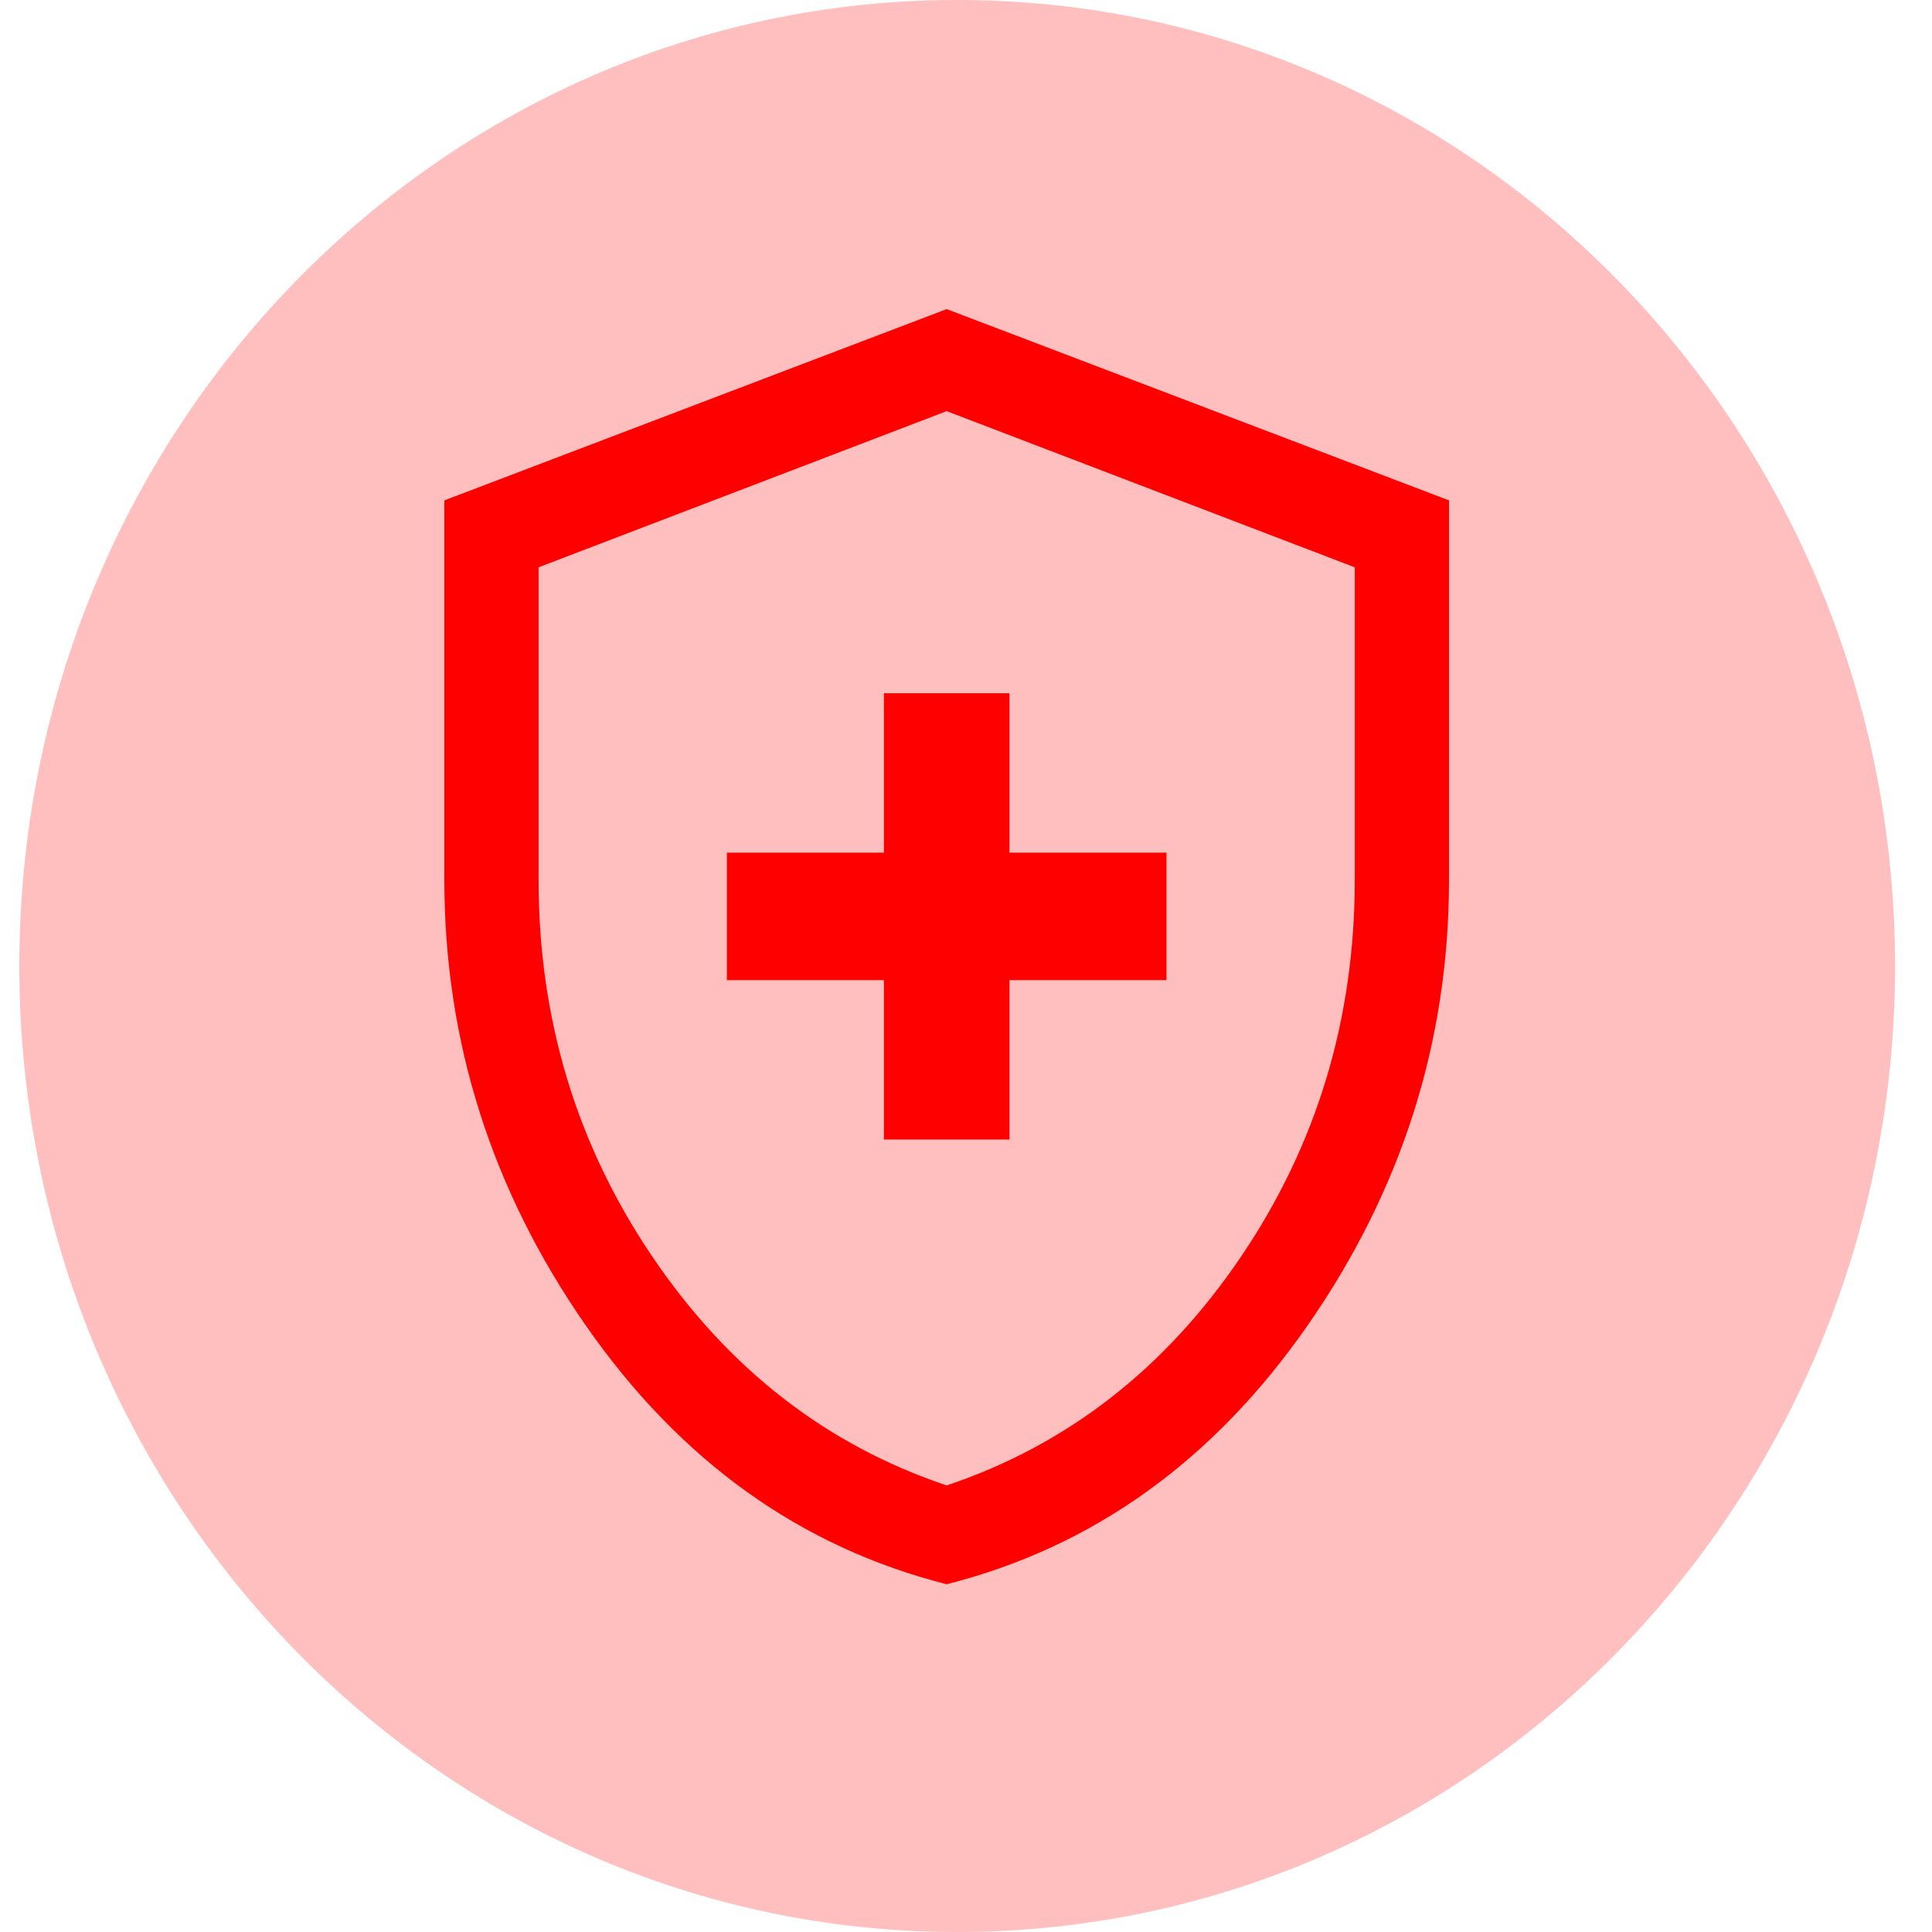 <svg width="50" height="50" viewBox="0 0 50 50" fill="none" xmlns="http://www.w3.org/2000/svg">
<g clip-path="url(#clip0_238_2)">
<path d="M24.772 50C38.177 50 49.044 38.807 49.044 25C49.044 11.193 38.177 0 24.772 0C11.367 0 0.5 11.193 0.5 25C0.5 38.807 11.367 50 24.772 50Z" fill="#FF0000" fill-opacity="0.25"/>
<path d="M22.875 29.491H26.125V25.366H30.188V22.066H26.125V17.941H22.875V22.066H18.812V25.366H22.875V29.491ZM24.5 41C20.708 40.038 17.594 37.803 15.156 34.297C12.719 30.791 11.5 26.948 11.5 22.767V12.95L24.5 8L37.5 12.95V22.767C37.5 26.948 36.281 30.791 33.844 34.297C31.406 37.803 28.292 40.038 24.5 41ZM24.5 38.443C27.615 37.398 30.154 35.424 32.117 32.523C34.081 29.622 35.062 26.37 35.062 22.767V14.682L24.5 10.64L13.938 14.682V22.767C13.938 26.37 14.919 29.622 16.883 32.523C18.846 35.424 21.385 37.398 24.5 38.443Z" fill="#FF0000"/>
</g>
<defs>
<clipPath id="clip0_238_2">
<rect width="49" height="50" fill="white" transform="translate(0.5)"/>
</clipPath>
</defs>
</svg>
